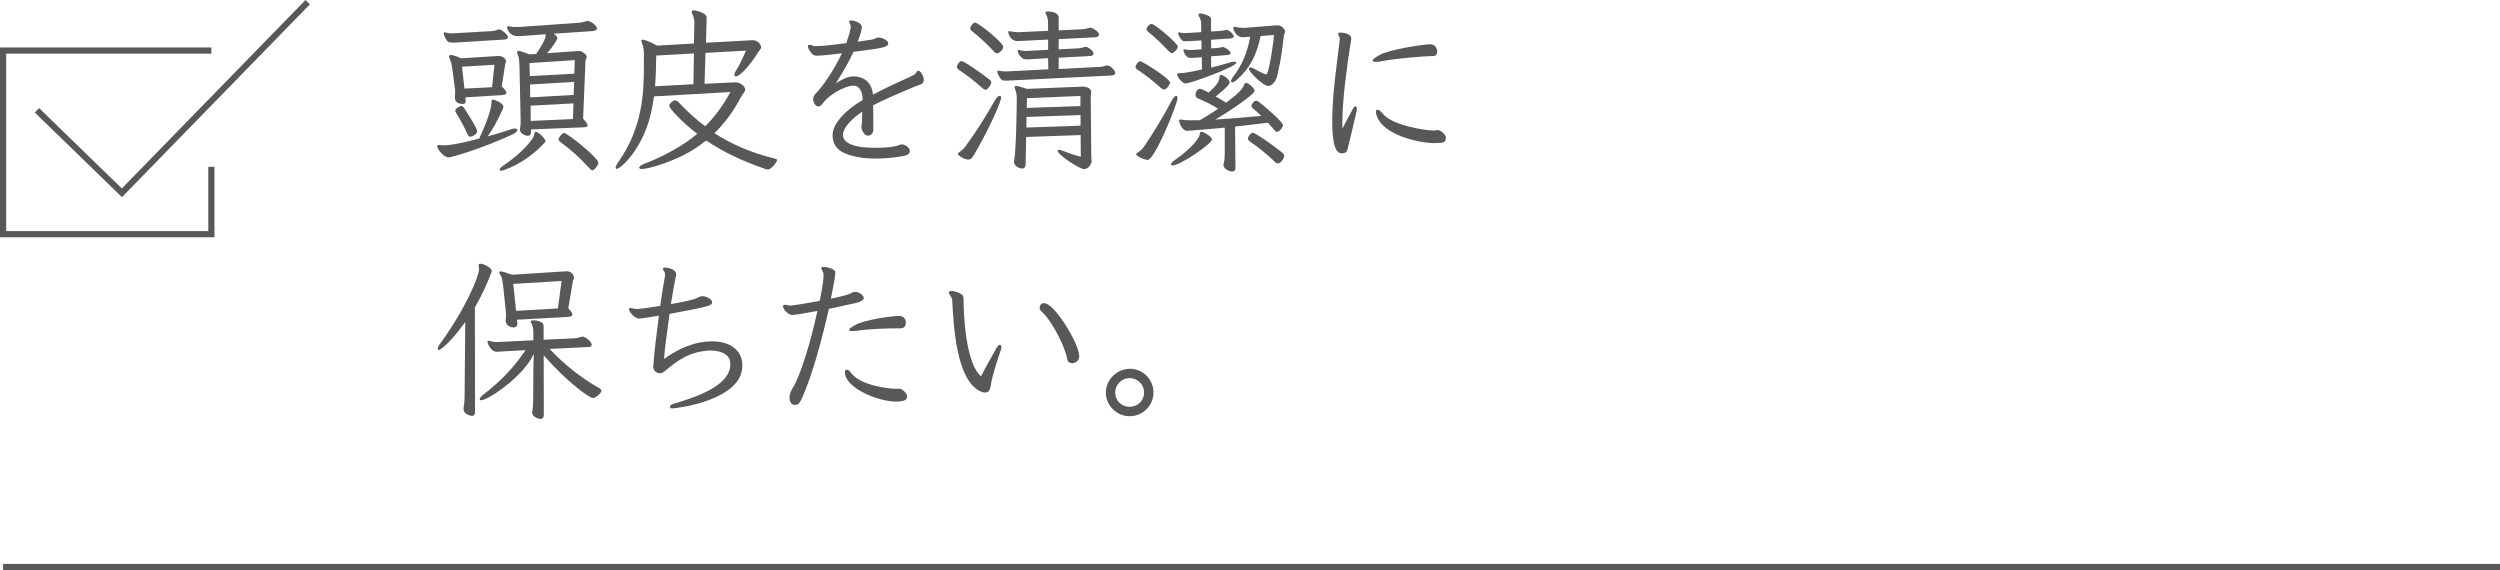 <?xml version="1.0" encoding="UTF-8"?><svg id="_レイヤー_2" xmlns="http://www.w3.org/2000/svg" width="332.23" height="75.76" viewBox="0 0 332.23 75.76"><g id="_レイヤー_1-2"><path d="m67.82,17.2c.23-.07.44-.12.58-.12.23,0,.35.07.35.19,0,.16-.21.39-.65.6-4.34,1.99-8.13,3.05-8.52,3.05-.6,0-1.48-1.13-1.48-1.48,0-.12.09-.18.25-.18.23.05.44.05.65.05.46,0,1.66-.09,4.69-.9,1.59-3.44,1.62-4.5,1.62-4.89,0-.21.07-.3.21-.3.09,0,1.38.44,1.38.97,0,.07-.02.14-.05.21-.69,1.57-1.29,2.63-2.03,3.72,1.04-.28,2.05-.6,3-.9Zm-7.16-11.54h-.35c-.37,0-.69-.02-.78-.12-.3-.3-.46-.67-.53-.97-.02-.07-.02-.12-.02-.14,0-.09.05-.14.12-.14.02,0,.05.02.09.02.25.09.49.12.76.12h.23l5.24-.3c.23-.02.51-.09.79-.21.05-.02.07-.02.12-.02.28,0,1.18.69,1.18,1.06,0,.21-.25.28-.53.3l-6.3.39Zm1.18,7.27l.05.42v.07c0,.28-.14.39-.39.39-.65,0-1.04-.3-1.04-.76v-.18c.02-.21.02-.39.02-.58,0-.23,0-.44-.05-.69l-.32-2.45c-.07-.48-.16-.92-.32-1.29-.07-.14-.12-.28-.12-.37,0-.12.07-.18.25-.18.23,0,.65.12,1.36.44l4.71-.3c.07,0,.14-.02.21-.02.65,0,1.04.42,1.04.67,0,.18-.09.32-.12.53l-.44,2.86c.42.39.62.67.62.85s-.23.28-.62.3l-4.85.3Zm.65,5.24c-.16,0-.25-.12-.37-.35-.39-.9-.88-1.78-1.48-2.77-.09-.14-.14-.23-.14-.32,0-.35.65-.65.81-.65.14,0,.25.09.37.28.44.67,1.73,2.68,1.73,3.07,0,.44-.69.74-.92.74Zm3.23-9.56l-4.32.25.32,2.91,3.67-.18.32-2.98Zm.88,14.08c-.14,0-.21-.05-.21-.14s.12-.28.37-.46c1.57-1.06,2.89-2.17,3.95-3.58.16-.23.25-.46.32-.81.02-.12.07-.18.18-.18.37,0,1.27.95,1.27,1.2,0,.09-.02.16-.09.23-2.7,2.93-5.63,3.74-5.79,3.74Zm3.97-5.49v.39c0,.28-.16.46-.46.46-.14,0-.3-.05-.48-.14-.39-.23-.53-.39-.53-.67,0-.07,0-.14.02-.21.07-.37.07-.74.07-1.08l-.16-7.29c-.02-.55-.05-.88-.18-1.27-.07-.18-.14-.35-.14-.46,0-.09.07-.16.21-.16.21,0,.67.16,1.45.46l.88-.07c.14-.21,1.27-1.78,1.27-2.47v-.14l-3.07.23c-.25.02-.49.02-.67.02-1.06,0-1.39-.92-1.39-1.18,0-.09.05-.14.16-.14.05,0,.09.02.14.02.3.07.58.09.9.09h.3l7.85-.55c.39-.02.69-.07,1.02-.18.09-.05.21-.07.35-.07.39,0,1.22.6,1.22.99,0,.23-.28.32-.53.35l-5.22.35c.37.25.49.44.49.6,0,.25-.83,1.41-1.36,1.99l3.99-.28c.12,0,.23-.02.32-.02.18,0,.95.37.95.79,0,.18-.14.32-.16.48l-.32,7.73c.44.48.6.74.6.92,0,.21-.28.21-.6.23l-6.9.28Zm5.82-9.21l-6.03.39.05,1.73,5.91-.32.07-1.8Zm-.09,2.89l-5.86.35.02,1.71,5.77-.32.07-1.73Zm-.09,2.86l-5.7.3.02,2.03,5.61-.25.07-2.08Zm2.03,8.52c-1.09-1.2-2.4-2.4-3.72-3.35-.18-.14-.3-.25-.3-.39,0-.16.44-.85.74-.85.42,0,4.55,3.28,4.55,3.95,0,.35-.55,1.02-.79,1.02-.14,0-.28-.14-.48-.37Z" style="fill:#595757;"/><path d="m93.14,19.2c-2.91,2.19-7.06,3.26-7.83,3.26-.25,0-.37-.07-.37-.18,0-.14.23-.35.72-.53,3.81-1.45,6.21-3.3,7-3.97-1.96-1.48-3.72-3.35-3.72-3.72,0-.32.49-.72.79-.72.18,0,.35.14.55.35,1.06,1.13,2.19,2.17,3.44,3.09,1.22-1.2,2.35-2.72,3.35-4.55l-10.16.58-.25,1.55c-1.02,5.31-4.18,8.08-4.71,8.08-.09,0-.14-.05-.14-.16,0-.14.12-.42.37-.76,3.23-4.62,3.39-9.14,3.39-12.97v-1.11c0-.55,0-1.11-.25-1.71-.05-.12-.09-.23-.09-.3,0-.09.05-.16.18-.16.25,0,.83.21,1.92.79l4.89-.28.05-2.82c0-.44-.12-.78-.3-1.2-.02-.07-.05-.14-.05-.18,0-.14.12-.21.3-.21.32,0,1.69.39,1.69.92l-.09,3.39,5.86-.32c.12,0,.23-.02.32-.02.85,0,1.15.76,1.15.9,0,.28-.25.46-.37.65-.92,1.55-2.4,3.26-2.98,3.26-.12,0-.21-.07-.21-.21,0-.16.09-.37.25-.62.39-.58.88-1.62,1.29-2.59l-5.38.3-.12,4.11,3.6-.18c.18,0,.37-.02.53-.02.51,0,1.27.46,1.27.97,0,.3-.32.53-.51.9-1.15,2.17-2.31,3.65-3.58,4.89,2.26,1.45,4.83,2.59,7.94,3.35.25.07.39.12.39.23,0,.25-.81,1.25-1.2,1.25-.12,0-.23-.02-.35-.07-2.96-1.02-5.56-2.22-7.87-3.79l-.74.55Zm-.92-12.1l-5.01.28c-.02,1.36-.05,2.75-.16,4.09l5.1-.28.07-4.09Z" style="fill:#595757;"/><path d="m121.53,11.52c-2.4,1.02-3.86,1.62-5.49,2.47,0,1.5.02,2.91.02,3.19,0,.48-.23.81-.69.85h-.05c-.53,0-.85-.88-.85-1.15,0-.21.09-.46.09-.72,0-.14.02-.69.02-1.32-1.43.99-2.52,2.1-2.56,3.07,0,1.22,1.71,1.64,3.44,1.71.28,0,.58.02.88.02,1.2,0,2.52-.09,3.21-.39.09-.05.18-.05.28-.07.28,0,.92.25,1.06.76.02.05.02.09.02.14,0,.32-.32.55-.69.62-1.02.21-2.45.37-3.83.37-.81,0-1.62-.05-2.29-.18-1.62-.32-3.46-.81-3.46-2.93,0-1.59,1.87-3.44,3.99-4.66v-.14c0-.99-.46-1.78-1.18-1.78h-.02c-1.41.05-3.51,1.46-4.11,2.38-.14.21-.37.39-.58.39-.44,0-.69-.72-.69-.9,0-.28.12-.55.28-.74.99-.99,2.49-3.16,3.55-5.43-1.32.16-2.47.3-3.23.32-.25,0-.53,0-.74-.25-.37-.42-.55-.76-.55-.99,0-.07.02-.12.07-.16.05-.02.09-.05.16-.05.21,0,.49.18.74.18,1.04,0,2.4-.18,4.13-.39.25-.69.46-1.39.58-2.03,0-.05.02-.09.02-.14,0-.07-.02-.16-.05-.25-.05-.14-.16-.3-.16-.42s0-.18.25-.18c.35,0,1.43.28,1.43.9,0,.44-.37,1.45-.55,1.92.92-.14,1.71-.23,1.99-.3.18-.05.37-.14.62-.23.05-.02.12-.02.18-.02.46,0,1.25.39,1.27.72,0,.55-.42.65-4.62,1.18-.55,1.18-1.32,2.61-2.35,4.18.81-.51,1.59-.92,2.35-.92h.07c1.15.02,2.35.65,2.52,2.42,1.82-.95,3.62-1.78,4.89-2.35.32-.16.62-.25.81-.49.07-.09.12-.28.25-.3.05-.02.07-.02.09-.02.3,0,.72.72.72,1.22,0,.25-.14.46-.39.58l-.85.32Z" style="fill:#595757;"/><path d="m130.48,11.65c-.97-.88-2.03-1.69-3-2.33-.21-.14-.32-.28-.32-.44,0-.25.35-.76.6-.76.37,0,2.52,1.52,3.6,2.35.25.18.37.32.37.51,0,.23-.44.95-.76.95-.14,0-.3-.12-.49-.28Zm-1.82,9.56c-.76-.09-1.36-.6-1.36-.76,0-.07.05-.14.18-.23.32-.21.6-.46.85-.81,1.48-2.01,2.63-3.88,3.86-6.03.25-.44.51-.65.67-.65.12,0,.18.09.18.25,0,.53-1.48,3.92-3.37,7.2-.37.62-.55,1.02-.95,1.02h-.07Zm3.39-14.41c-.85-.9-1.92-1.92-2.82-2.61-.21-.16-.3-.28-.3-.42s.09-.3.23-.48.28-.28.42-.28c.49,0,3.74,2.7,3.74,3.19s-.65.9-.81.9c-.14,0-.28-.09-.46-.3Zm2.15,3.9c-.23,0-.42.02-.58.02-.25,0-.42-.02-.53-.14-.44-.44-.55-.95-.55-1.06,0-.09.02-.14.12-.14.05,0,.09,0,.14.02.37.09.83.09,1.06.09l5.45-.28-.02-1.48-2.35.14c-.16,0-.32.02-.46.02-.23,0-.46-.02-.62-.16-.23-.16-.49-.51-.58-.76-.02-.09-.05-.14-.05-.19,0-.09.05-.14.14-.14.05,0,.09,0,.14.02.28.07.55.12.81.12.12,0,.23-.02.32-.02l2.65-.14v-1.36l-3.62.18c-.12,0-.25.02-.42.02-1.11,0-1.27-1.18-1.27-1.2,0-.07.05-.12.14-.12.02,0,.07.02.12.02.32.07.74.12,1.02.12h.12l3.9-.18v-.99c0-.53-.09-.88-.28-1.22-.05-.07-.07-.14-.07-.21,0-.09.09-.16.3-.16.28,0,1.46.07,1.46.81v1.71l3.21-.16c.32-.02.62-.12.88-.18.05,0,.07-.02.12-.02.23,0,1.15.48,1.15.92,0,.21-.18.32-.48.35l-4.87.25-.02,1.36,2.66-.14c.28-.02.55-.09.81-.18.05-.02.09-.02.14-.02.28,0,1.04.53,1.04.92,0,.18-.16.28-.46.3l-4.18.23v1.5l5.43-.28c.37-.02.58-.07.85-.18.05-.02.09-.02.16-.02.37,0,1.08.6,1.08,1.02,0,.18-.16.3-.48.32l-13.48.67Zm9.4,7.25l-7.23.25-.07,3.65c0,.3-.16.55-.49.55-.16,0-1.06-.23-1.06-.9,0-.05.02-.12.02-.16.28-1.41.35-7.55.35-7.94v-.3c0-.42-.05-.76-.16-1.08-.07-.21-.12-.35-.12-.44,0-.12.05-.16.19-.16.23,0,.67.14,1.45.39l7.41-.3c.51,0,1.13.21,1.13.76,0,.16-.07.32-.07.51l.07,7.9c0,.28.05.51.05.72,0,.53-.58,1.08-.97,1.08-.67,0-3.55-1.94-3.55-2.42,0-.09.07-.14.21-.14.12,0,.28.05.49.12.9.37,1.8.65,2.38.79l-.02-2.86Zm0-2.66l-7.18.25-.02,1.41,7.2-.25v-1.41Zm-.02-2.54l-7.11.3-.02,1.29,7.13-.25v-1.34Z" style="fill:#595757;"/><path d="m154.23,11.65c-.92-.83-2.03-1.71-2.98-2.33-.21-.14-.35-.25-.35-.42,0-.28.39-.76.62-.76.3,0,3.97,2.31,3.97,2.84,0,.18-.42.92-.79.92-.14,0-.3-.09-.49-.25Zm-1.78,9.6c-.46-.09-.92-.25-1.29-.53-.12-.07-.16-.16-.16-.23s.05-.14.18-.21c.37-.21.65-.51.88-.83,1.27-1.89,2.63-4.11,3.62-6.03.25-.46.48-.69.62-.69.12,0,.18.12.18.32,0,.74-3,8.2-3.97,8.2h-.07Zm2.79-14.52c-.83-.9-1.71-1.73-2.56-2.42-.21-.16-.32-.3-.32-.44,0-.23.39-.69.67-.69.48,0,3.49,2.63,3.49,3,0,.32-.51.88-.79.88-.14,0-.28-.12-.49-.32Zm4.46,10.78c.23,0,1.36.65,1.36,1.02,0,.58-4.25,3.46-5.22,3.46-.14,0-.21-.05-.21-.14,0-.14.14-.35.49-.58,2.03-1.41,3.32-2.86,3.32-3.49.02-.18.12-.28.25-.28Zm1.25-9.97v1.45c.83-.21,1.64-.42,2.42-.67.28-.09.48-.12.65-.12.18,0,.28.05.28.14,0,.53-6.1,2.75-6.74,2.75-.51,0-1.13-.92-1.13-1.22,0-.12.12-.14.3-.14.49,0,1.27-.12,3-.49l-.02-1.64-.79.07c-.21.02-.42.02-.58.02h-.21l-.28-.07c-.49-.39-.58-.88-.58-.95,0-.09.02-.12.12-.12.05,0,.09.02.14.02.18.05.44.07.67.07h.23l1.25-.09-.02-1.18-1.46.09c-.23,0-.44.02-.6.02-.23,0-.39-.02-.46-.07-.32-.28-.58-.81-.58-.99,0-.09.02-.12.12-.12.05,0,.09.02.14.02.18.05.44.07.67.07h.23l1.92-.12-.02-1.18c0-.32-.09-.6-.28-.9-.05-.09-.07-.16-.07-.23,0-.12.09-.18.28-.18.16,0,.42.07.72.18.6.23.67.32.67.65v1.57l1.2-.07c.25-.02.46-.05.69-.12.05-.02.09-.02.14-.02.42,0,.99.62.99.85,0,.18-.21.28-.48.3l-2.54.16.02,1.15.72-.05c.25-.02.46-.05.69-.12.05,0,.07-.02.12-.02.16,0,1.04.44,1.04.83,0,.16-.23.23-.51.25l-2.05.16Zm7.5,8.77c-1.39.18-2.86.35-4.32.51l.05,5.52c0,.32-.18.46-.44.46-.14,0-.35-.05-.53-.14-.42-.19-.62-.44-.62-.76,0-.07.02-.16.05-.25.09-.37.12-.83.12-1.27v-3.42c-1.87.18-4.62.42-4.99.42-.74,0-1.08-1.18-1.08-1.36,0-.09.05-.14.14-.14.05,0,.09.02.14.02.42.07.88.09,1.22.09.39,0,.81,0,1.27-.02.9-.51,1.71-1.02,2.42-1.52-.95-.6-1.87-1.02-2.56-1.32-.32-.14-.46-.3-.46-.51,0-.18.16-.81.6-.81.12,0,.25.05.42.12l.74.37c.88-.79,1.39-1.36,1.43-1.99,0-.23.09-.35.23-.35.18,0,1.13.51,1.13.99,0,.42-1.62,1.68-1.85,1.87.44.25.9.51,1.39.83,1.59-1.22,2.19-1.8,2.38-2.38.07-.18.14-.25.25-.25.37,0,1.15.74,1.15,1.06,0,.46-3.67,2.93-5.24,3.81,1.96-.12,4.11-.3,6.12-.49-.35-.35-.72-.67-1.08-.97-.14-.12-.23-.21-.23-.35,0-.18.3-.69.65-.69.12,0,.25.07.42.21,1.48,1.18,3.14,2.7,3.14,3.07,0,.14-.42.85-.81.85-.12,0-.23-.09-.39-.28l-.83-.95Zm-.92-11.52c-.55,2.54-1.41,4.29-3.19,5.84-.25.23-.46.32-.6.32-.09,0-.14-.05-.14-.16s.07-.3.25-.55c1.22-1.59,1.92-3.28,2.29-5.36l-.3.02c-.28.02-.51.05-.69.05h-.12c-.67-.07-1.13-.83-1.13-1.25,0-.09.05-.14.16-.14.05,0,.12,0,.18.02.28.09.58.12.9.12h.28l4.09-.32c.12-.02.21-.02.3-.02.46,0,.97.51.97.83,0,.21-.14.35-.16.51-.16,1.59-.44,3.39-.74,4.71-.18.81-.21,1.18-.69,1.69-.21.21-.42.32-.65.32-.67,0-2.58-1.85-2.58-2.29,0-.09.07-.16.21-.16s.35.07.62.23c.05.02,1.2.69,1.48.69.25,0,.76-2.59,1.04-5.24l-1.78.14Zm1.85,16.67c-.95-.9-2.03-1.8-3.19-2.59-.23-.14-.35-.3-.35-.46,0-.21.32-.76.67-.76.32,0,2.54,1.55,3.83,2.59.23.18.32.32.32.51,0,.3-.48.97-.83.97-.16,0-.3-.09-.46-.25Z" style="fill:#595757;"/><path d="m178.05,5.26c0-.09-.02-.18-.05-.32-.05-.16-.18-.28-.18-.42v-.05c.02-.09.16-.14.37-.14.28,0,1.38.12,1.38.79,0,.18-.05.37-.07.53-.44,2.7-1.11,7.5-1.11,10.48,0,.35,0,.67.02.95.39-.85,1.13-2.1,1.29-2.45.16-.35.32-.51.44-.51.09,0,.18.12.18.35,0,.14-.02.32-.09.53-.12.53-1.04,4.46-1.18,4.92-.12.35-.39.46-.67.46-.44,0-1.34-.02-1.34-4.32,0-3.62.74-8.47.99-10.67v-.14Zm12.03.62c.62.02.92.53.92.97,0,.32-.16.6-.51.6-1.36,0-5.15.35-6.67.65-.39.09-.74.12-.97.12-.28,0-.44-.05-.44-.16,0-.16.3-.42.99-.79,1.32-.69,5.66-1.38,6.6-1.38h.07Zm.62,13.14c-2.4,0-6.83-1.18-7.69-3.49-.12-.28-.16-.49-.16-.65,0-.21.09-.3.21-.3.16,0,.39.14.62.44,1.25,1.64,5.45,2.26,6.72,2.33h.07c.21,0,.42-.07.6-.07h.09c.21.05.99.51.99,1.04,0,.05-.02.09-.02.14-.09.46-.25.51-1.11.55h-.32Z" style="fill:#595757;"/><path d="m61.84,42.77c-1.69,2.38-3.19,3.74-3.53,3.74-.09,0-.14-.07-.14-.16,0-.14.09-.37.3-.65,3.44-4.71,5.19-9.03,5.19-9.93,0-.12-.02-.23-.05-.37,0-.05-.02-.07-.02-.12,0-.16.12-.23.28-.23.42,0,1.48.55,1.48.95,0,.07-.02.16-.07.25-.58,1.59-1.32,3.14-2.17,4.59l.02,13.99c0,.3-.19.44-.42.44,0,0-1.11-.12-1.11-.95,0-.07,0-.16.02-.25.07-.39.12-.79.12-1.25l.09-10.07Zm11.22,3.62c2.05,2.19,4.27,3.88,6.51,5.15.23.14.37.25.37.39,0,.25-.76.97-1.13.97-.49,0-3.49-2.17-6.56-5.68l.02,7.83c0,.42-.14.62-.42.62-.32,0-1.13-.28-1.13-.83,0-.07,0-.14.02-.23.12-.55.12-1.43.12-2.01,0,0,.02-1.96.02-3.49,0-.79.07-2.08.07-2.08-1.5,3.14-6.14,6.16-7.02,6.16-.12,0-.18-.05-.18-.14,0-.14.16-.37.55-.67,1.96-1.52,3.69-3.14,5.54-5.84l-3.07.16c-.32.02-.55.05-.74.05-.9,0-1.25-1.25-1.25-1.32,0-.09.05-.14.16-.14.05,0,.09,0,.16.02.35.12.62.14.88.14h.28l4.62-.23v-1.08c0-.42-.09-.85-.23-1.11-.07-.12-.12-.23-.12-.3,0-.12.09-.16.3-.16.14,0,1.41.02,1.41.76v1.82l3.95-.18c.39-.02.72-.09,1.08-.21.07-.02.12-.02.18-.02.25,0,1.18.58,1.18,1.08,0,.18-.14.28-.37.3l-5.22.25Zm-4.36-3.9l.05.53v.05c0,.32-.23.44-.51.44-.14,0-.3-.02-.44-.09-.37-.14-.6-.44-.6-.79v-.09c.02-.23.05-.44.05-.65,0-.23-.02-.44-.05-.69l-.35-3.35c-.05-.42-.16-1.02-.28-1.2-.14-.21-.23-.37-.23-.46,0-.07.05-.12.18-.12.23,0,.69.14,1.52.44l6.9-.44c.16-.02.3-.02.39-.02.6,0,.95.51.95.83,0,.18-.12.32-.14.42l-.62,3.67c.39.39.55.67.55.83,0,.23-.28.3-.67.32l-6.72.37Zm5.93-5.15l-6.42.39.37,3.58,5.56-.32.49-3.65Z" style="fill:#595757;"/><path d="m94.64,40.16c0,.46-.42.58-5.66,1.55-.32,2.26-.65,4.71-.74,6,2.03-1.48,4.22-2.35,6.37-2.35,2.03,0,3.62.85,3.97,2.49.05.28.07.53.07.76,0,4.59-8.73,5.66-9.3,5.66-.16,0-.28-.02-.3-.14,0-.02-.02-.07-.02-.09,0-.16.18-.28.62-.42,2.93-.88,7.41-2.38,7.41-5.22,0-.09-.02-.16-.02-.25-.09-1.04-1.22-1.57-2.61-1.57-.23,0-.49.02-.72.05-2.79.32-4.29,1.87-5.47,2.77-.21.14-.37.21-.53.21-.23,0-.9-.16-.9-.92,0-.18.05-.37.05-.53.07-1.15.37-3.72.71-6.21q-2.35.39-2.61.39c-.67,0-1.38-.95-1.38-1.27,0-.05.02-.14.21-.14.16,0,.32.07.44.09.21.02.35.05.51.05.18,0,1.57-.18,3-.42.23-1.69.48-3.21.65-4.04v-.09c0-.12-.02-.25-.07-.35-.07-.16-.23-.3-.23-.42,0-.02.02-.05.02-.07.05-.09.14-.12.3-.12s1.45.14,1.45.92c0,.09-.02.18-.05.28-.14.58-.39,1.99-.65,3.65,1.62-.28,3.16-.6,3.55-.85.18-.12.3-.14.49-.18.05,0,.09-.02.14-.02.48,0,1.27.37,1.29.79v.02Z" style="fill:#595757;"/><path d="m114.79,39.59c0,.32-.46.51-.95.65l-3.69.81c-.88,3.88-2.17,8.73-3.56,11.84-.3.65-.48.92-.95.92s-.72-.42-.72-.95c0-.37.12-.79.32-1.13,1.13-1.64,2.54-6.49,3.39-10.41-2.26.42-2.93.53-3.3.53h-.12c-.58-.07-1.15-.79-1.15-1.15,0-.09.02-.16.12-.18.05-.02.07-.02.12-.02.16,0,.37.07.53.09.12,0,.21.02.3.02.16,0,1.8-.25,3.79-.62.28-1.25.44-2.31.51-3.07,0-.09.02-.23.02-.37,0-.12-.02-.23-.05-.3-.07-.21-.25-.44-.25-.6,0-.14.09-.18.28-.18.42,0,1.48.23,1.57.67v.09c0,.51-.18,1.48-.58,3.46,1.29-.25,2.31-.53,2.61-.69l.32-.16c.09-.02.18-.05.28-.05.55,0,1.08.42,1.15.74v.07Zm5.75,13.14c-.02.42-.32.55-1.11.62-.12,0-.21.02-.32.02-2.45,0-6.83-1.82-6.83-3.9,0-.16.05-.35.28-.35.21,0,.39.25.53.42,1.25,1.71,5.06,2.12,5.89,2.12h.62c.3.05.95.58.95,1.02v.05Zm-.95-10.74c.32.02.79.25.79.9,0,.35-.16.74-.69.74-1.87,0-4.09.07-5.77.32-.21.02-.44.05-.65.05-.25,0-.44-.05-.44-.14,0-.14.21-.32.79-.65,1.29-.74,4.94-1.22,5.84-1.22h.14Z" style="fill:#595757;"/><path d="m126.09,38.85c.05-.14.19-.18.37-.18.32,0,.81.16,1.13.32.46.23.46.55.46.85,0,1.99.3,8.54,2.33,10.16.6-1.25,1.82-3.3,2.03-3.72.16-.32.35-.46.46-.46s.21.12.21.32c0,.12-.02.3-.12.51-.18.48-1.11,3.3-1.27,4.41-.09.99-.51,1.11-.79,1.11-.23,0-.48-.09-.76-.23-3.05-1.64-3.42-8.59-3.6-12.03-.02-.48-.46-.81-.46-1.02v-.05Zm17.34,8.45c0,.62-.51.97-.95.97-.3,0-.58-.16-.65-.51-.28-1.73-2.08-5.19-3.39-6.33-.18-.16-.28-.37-.28-.55,0-.32.25-.6.6-.6,1.36,0,4.55,5.26,4.66,6.95v.07Z" style="fill:#595757;"/><path d="m150.12,55.31c-1.73,0-3.16-1.41-3.16-3.14s1.48-3.16,3.21-3.16,3.12,1.43,3.12,3.16-1.43,3.14-3.16,3.14Zm0-5.06c-1.06,0-1.92.85-1.92,1.92s.85,1.89,1.92,1.89,1.92-.83,1.92-1.89-.85-1.92-1.92-1.92Z" style="fill:#595757;"/><polyline points="4.91 14.66 16.2 25.62 40.89 .29" style="fill:none; stroke:#595757; stroke-miterlimit:10; stroke-width:.82px;"/><polyline points="28.09 6.72 .41 6.72 .41 31.12 28.09 31.12 28.09 22.17" style="fill:none; stroke:#595757; stroke-miterlimit:10; stroke-width:.82px;"/><line x1=".41" y1="75.35" x2="332.23" y2="75.35" style="fill:none; stroke:#595757; stroke-miterlimit:10; stroke-width:.82px;"/></g></svg>